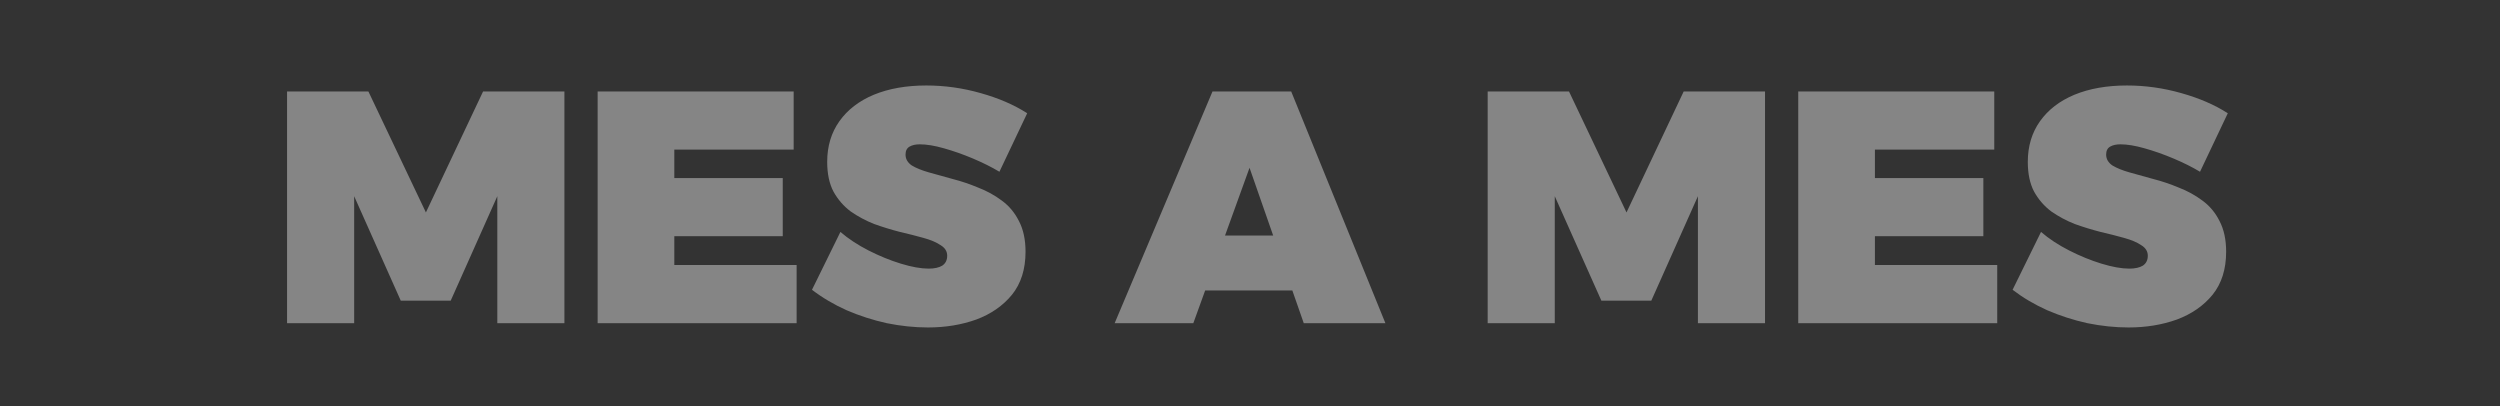 <svg xmlns="http://www.w3.org/2000/svg" width="363" height="59" viewBox="0 0 363 59" fill="none"><rect x="0" y="0" width="363" height="59" fill="#333333" stroke="none"/><g clip-path="url(#clip0_4123_5881)"><path d="M41.681 13.276H53.489L61.841 30.844L70.145 13.276H81.953V46.924H72.209V28.492L65.441 43.66H58.193L51.425 28.492V46.924H41.681V13.276ZM86.775 13.276H115.239V21.724H97.911V25.852H113.655V34.3H97.911V38.476H115.671V46.924H86.775V13.276ZM145.116 24.94C143.996 24.268 142.716 23.628 141.276 23.02C139.836 22.412 138.428 21.916 137.052 21.532C135.708 21.148 134.54 20.956 133.548 20.956C132.94 20.956 132.444 21.068 132.06 21.292C131.676 21.516 131.484 21.9 131.484 22.444C131.484 23.084 131.788 23.612 132.396 24.028C133.036 24.412 133.868 24.748 134.892 25.036C135.948 25.324 137.1 25.644 138.348 25.996C139.596 26.316 140.828 26.732 142.044 27.244C143.292 27.724 144.428 28.348 145.452 29.116C146.508 29.884 147.34 30.876 147.948 32.092C148.588 33.308 148.908 34.796 148.908 36.556C148.908 39.084 148.252 41.164 146.94 42.796C145.628 44.396 143.9 45.596 141.756 46.396C139.612 47.164 137.276 47.548 134.748 47.548C132.796 47.548 130.796 47.34 128.748 46.924C126.732 46.476 124.796 45.852 122.94 45.052C121.084 44.22 119.404 43.228 117.9 42.076L122.028 33.676C123.18 34.668 124.54 35.564 126.108 36.364C127.676 37.164 129.244 37.804 130.812 38.284C132.38 38.764 133.724 39.004 134.844 39.004C135.676 39.004 136.332 38.86 136.812 38.572C137.292 38.252 137.532 37.772 137.532 37.132C137.532 36.492 137.212 35.98 136.572 35.596C135.964 35.18 135.132 34.828 134.076 34.54C133.052 34.252 131.916 33.964 130.668 33.676C129.42 33.356 128.172 32.972 126.924 32.524C125.708 32.044 124.572 31.436 123.516 30.7C122.492 29.932 121.66 28.972 121.02 27.82C120.412 26.668 120.108 25.228 120.108 23.5C120.108 21.228 120.7 19.26 121.884 17.596C123.068 15.932 124.732 14.652 126.876 13.756C129.052 12.86 131.596 12.412 134.508 12.412C137.164 12.412 139.788 12.78 142.38 13.516C145.004 14.252 147.26 15.228 149.148 16.444L145.116 24.94ZM176.056 13.276H187.48L201.16 46.924H189.304L181.432 24.364L173.272 46.924H161.848L176.056 13.276ZM171.448 34.204H190.744V42.172H171.448V34.204ZM216.009 13.276H227.817L236.169 30.844L244.473 13.276H256.281V46.924H246.537V28.492L239.769 43.66H232.521L225.753 28.492V46.924H216.009V13.276ZM261.103 13.276H289.567V21.724H272.239V25.852H287.983V34.3H272.239V38.476H289.999V46.924H261.103V13.276ZM319.444 24.94C318.324 24.268 317.044 23.628 315.604 23.02C314.164 22.412 312.756 21.916 311.38 21.532C310.036 21.148 308.868 20.956 307.876 20.956C307.268 20.956 306.772 21.068 306.388 21.292C306.004 21.516 305.812 21.9 305.812 22.444C305.812 23.084 306.116 23.612 306.724 24.028C307.364 24.412 308.196 24.748 309.22 25.036C310.276 25.324 311.428 25.644 312.676 25.996C313.924 26.316 315.156 26.732 316.372 27.244C317.62 27.724 318.756 28.348 319.78 29.116C320.836 29.884 321.668 30.876 322.276 32.092C322.916 33.308 323.236 34.796 323.236 36.556C323.236 39.084 322.58 41.164 321.268 42.796C319.956 44.396 318.228 45.596 316.084 46.396C313.94 47.164 311.604 47.548 309.076 47.548C307.124 47.548 305.124 47.34 303.076 46.924C301.06 46.476 299.124 45.852 297.268 45.052C295.412 44.22 293.732 43.228 292.228 42.076L296.356 33.676C297.508 34.668 298.868 35.564 300.436 36.364C302.004 37.164 303.572 37.804 305.14 38.284C306.708 38.764 308.052 39.004 309.172 39.004C310.004 39.004 310.66 38.86 311.14 38.572C311.62 38.252 311.86 37.772 311.86 37.132C311.86 36.492 311.54 35.98 310.9 35.596C310.292 35.18 309.46 34.828 308.404 34.54C307.38 34.252 306.244 33.964 304.996 33.676C303.748 33.356 302.5 32.972 301.252 32.524C300.036 32.044 298.9 31.436 297.844 30.7C296.82 29.932 295.988 28.972 295.348 27.82C294.74 26.668 294.436 25.228 294.436 23.5C294.436 21.228 295.028 19.26 296.212 17.596C297.396 15.932 299.06 14.652 301.204 13.756C303.38 12.86 305.924 12.412 308.836 12.412C311.492 12.412 314.116 12.78 316.708 13.516C319.332 14.252 321.588 15.228 323.476 16.444L319.444 24.94Z" fill="white" fill-opacity="0.4"></path></g><defs><clipPath id="clip0_4123_5881"><rect width="363" height="59" fill="white"></rect></clipPath></defs></svg>